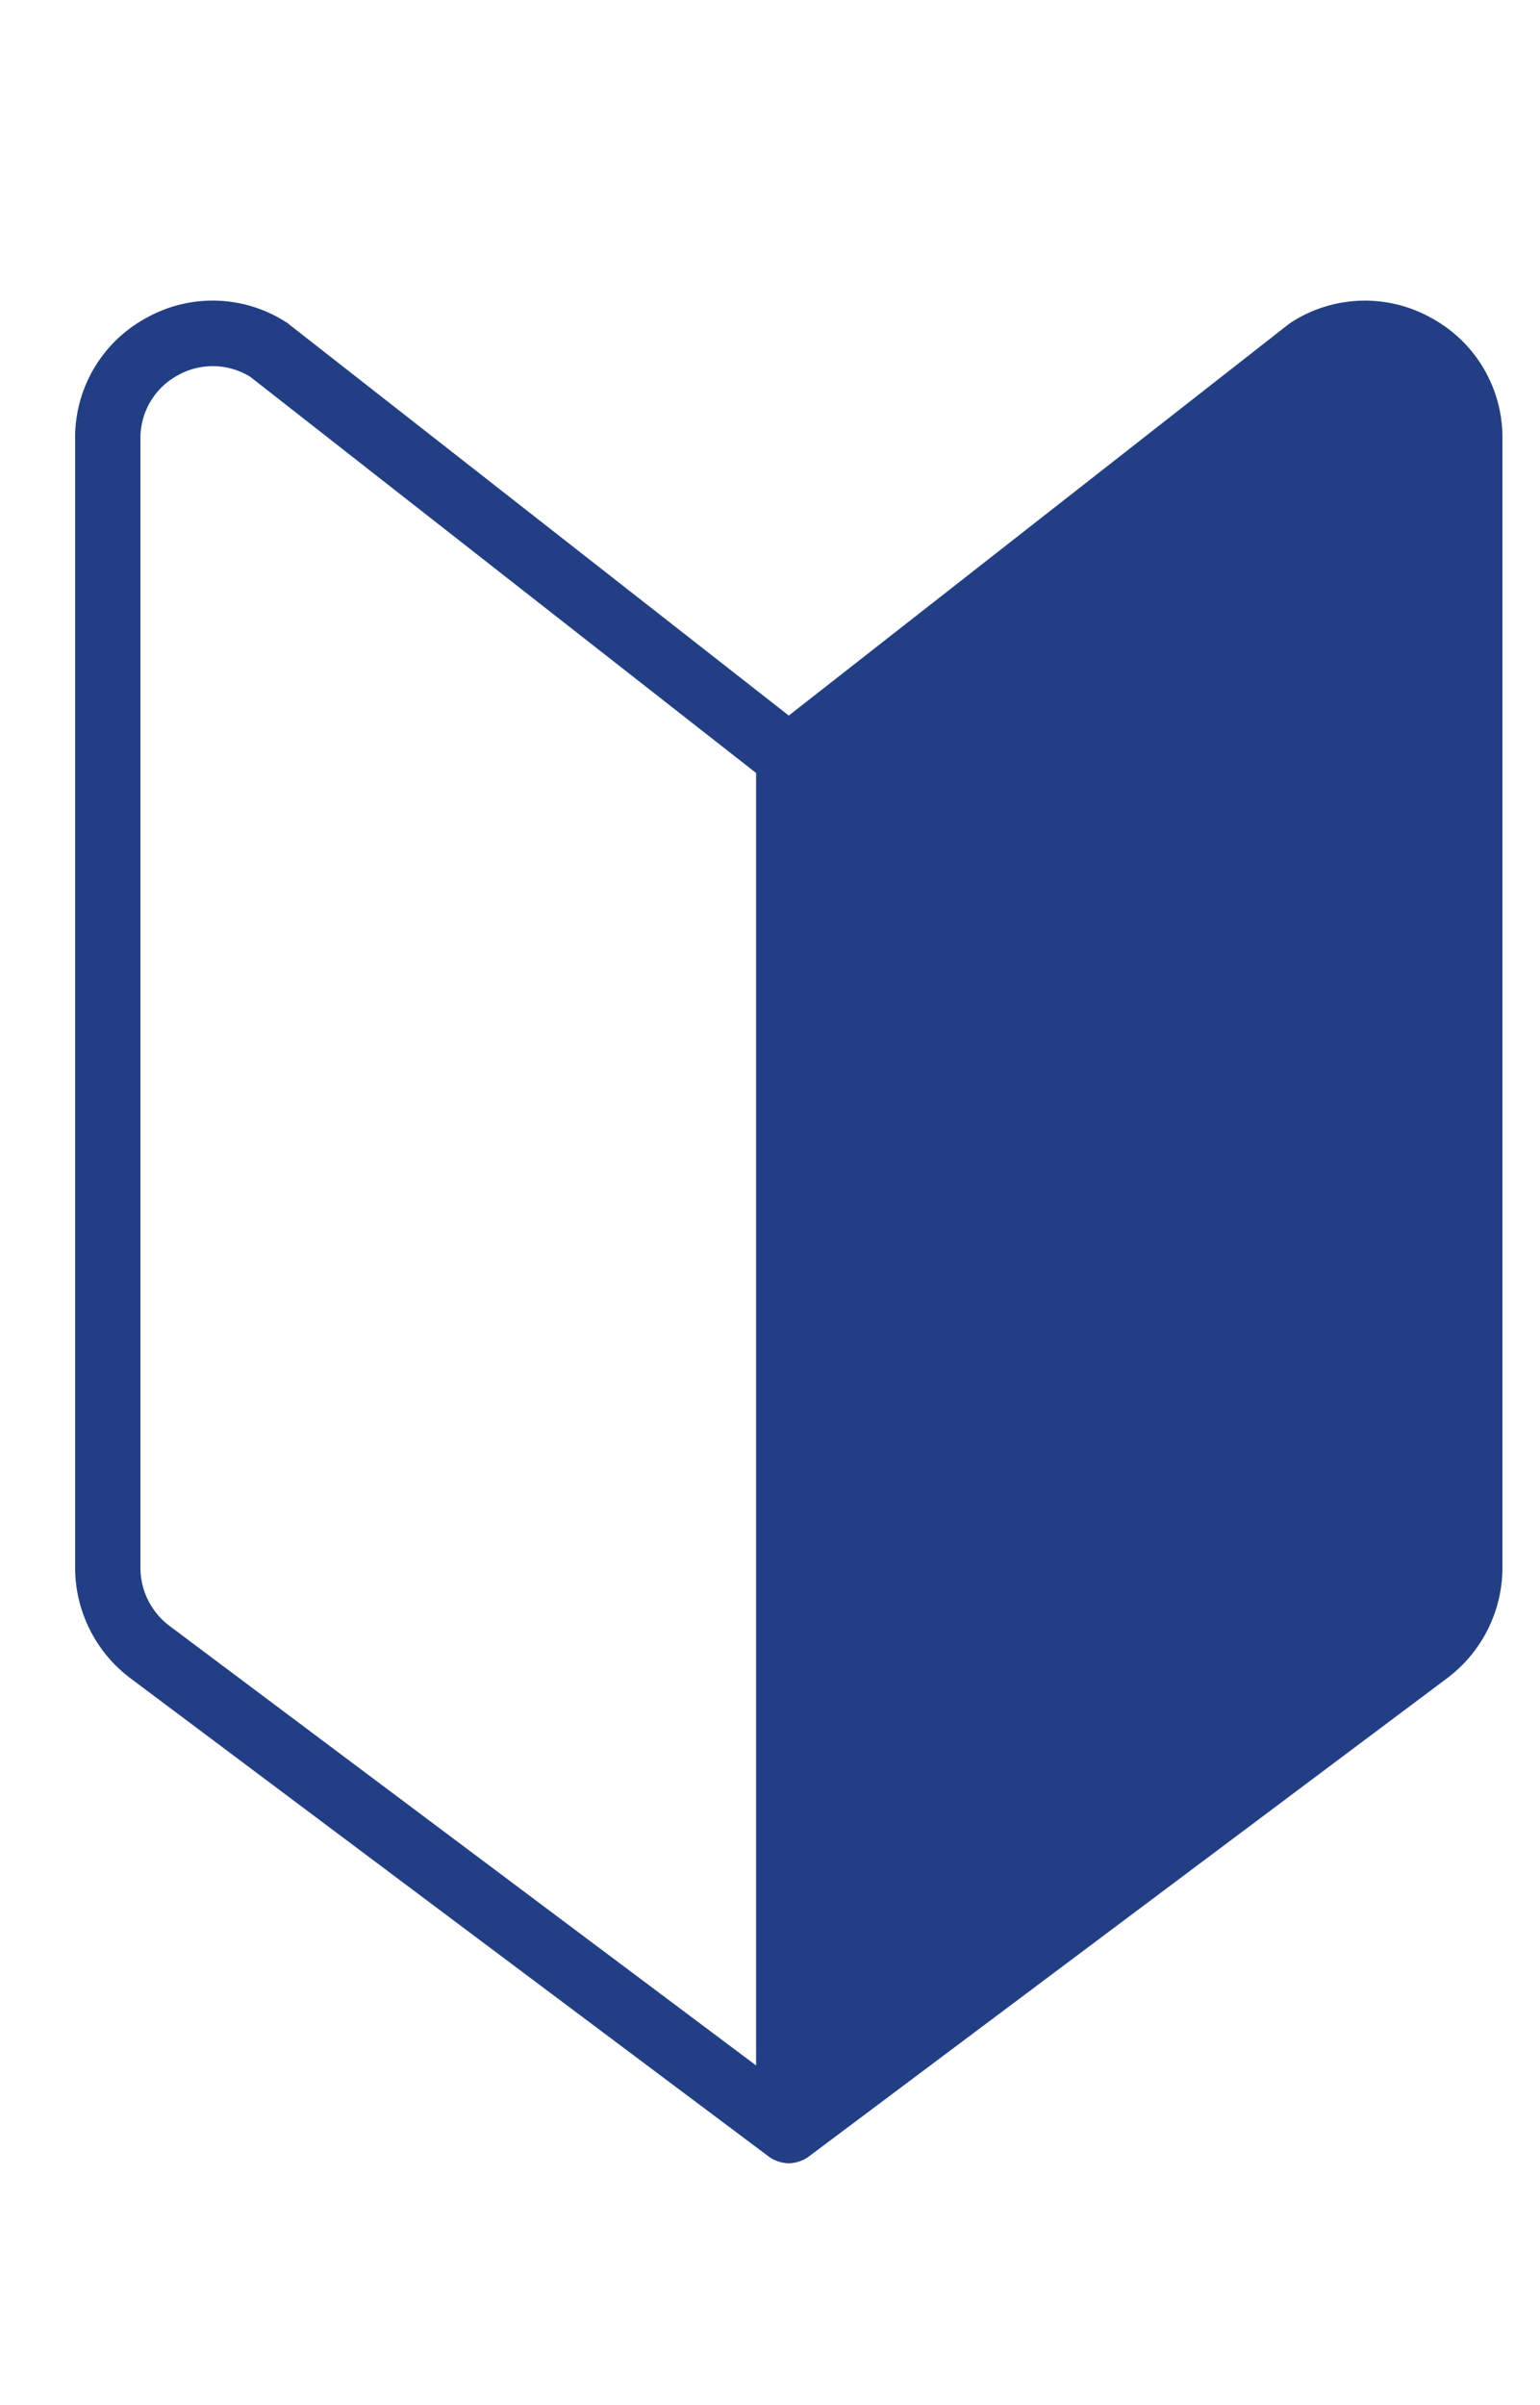 <svg xmlns="http://www.w3.org/2000/svg" width="41" height="64"><g data-name="Group 2448"><g data-name="Group 1727"><g data-name="Group 1717"><path data-name="Path 895" d="M38.1 8.457a3.616 3.616 0 0 0-3.733.127.812.812 0 0 0-.067.048L21 19.04 7.7 8.633a.4.4 0 0 0-.063-.048A3.615 3.615 0 0 0 3.9 8.457 3.616 3.616 0 0 0 2 11.671V41.72a3.68 3.68 0 0 0 1.468 2.932l17.011 12.74.013.008a.836.836 0 0 0 .081.051l.032.019h.006l.018.006a.882.882 0 0 0 .149.054l.046.011a.867.867 0 0 0 .175.02.867.867 0 0 0 .175-.02l.046-.011a.882.882 0 0 0 .149-.054l.018-.006h.006l.032-.019a.859.859 0 0 0 .081-.051l.013-.008 17.011-12.74A3.68 3.68 0 0 0 40 41.72V11.671a3.615 3.615 0 0 0-1.9-3.214M3.739 41.72V11.671a1.9 1.9 0 0 1 1-1.688 1.9 1.9 0 0 1 1.929.047L20.13 20.568v34.39L4.51 43.26a1.933 1.933 0 0 1-.771-1.54" fill="#223f86"/></g></g></g></svg>
